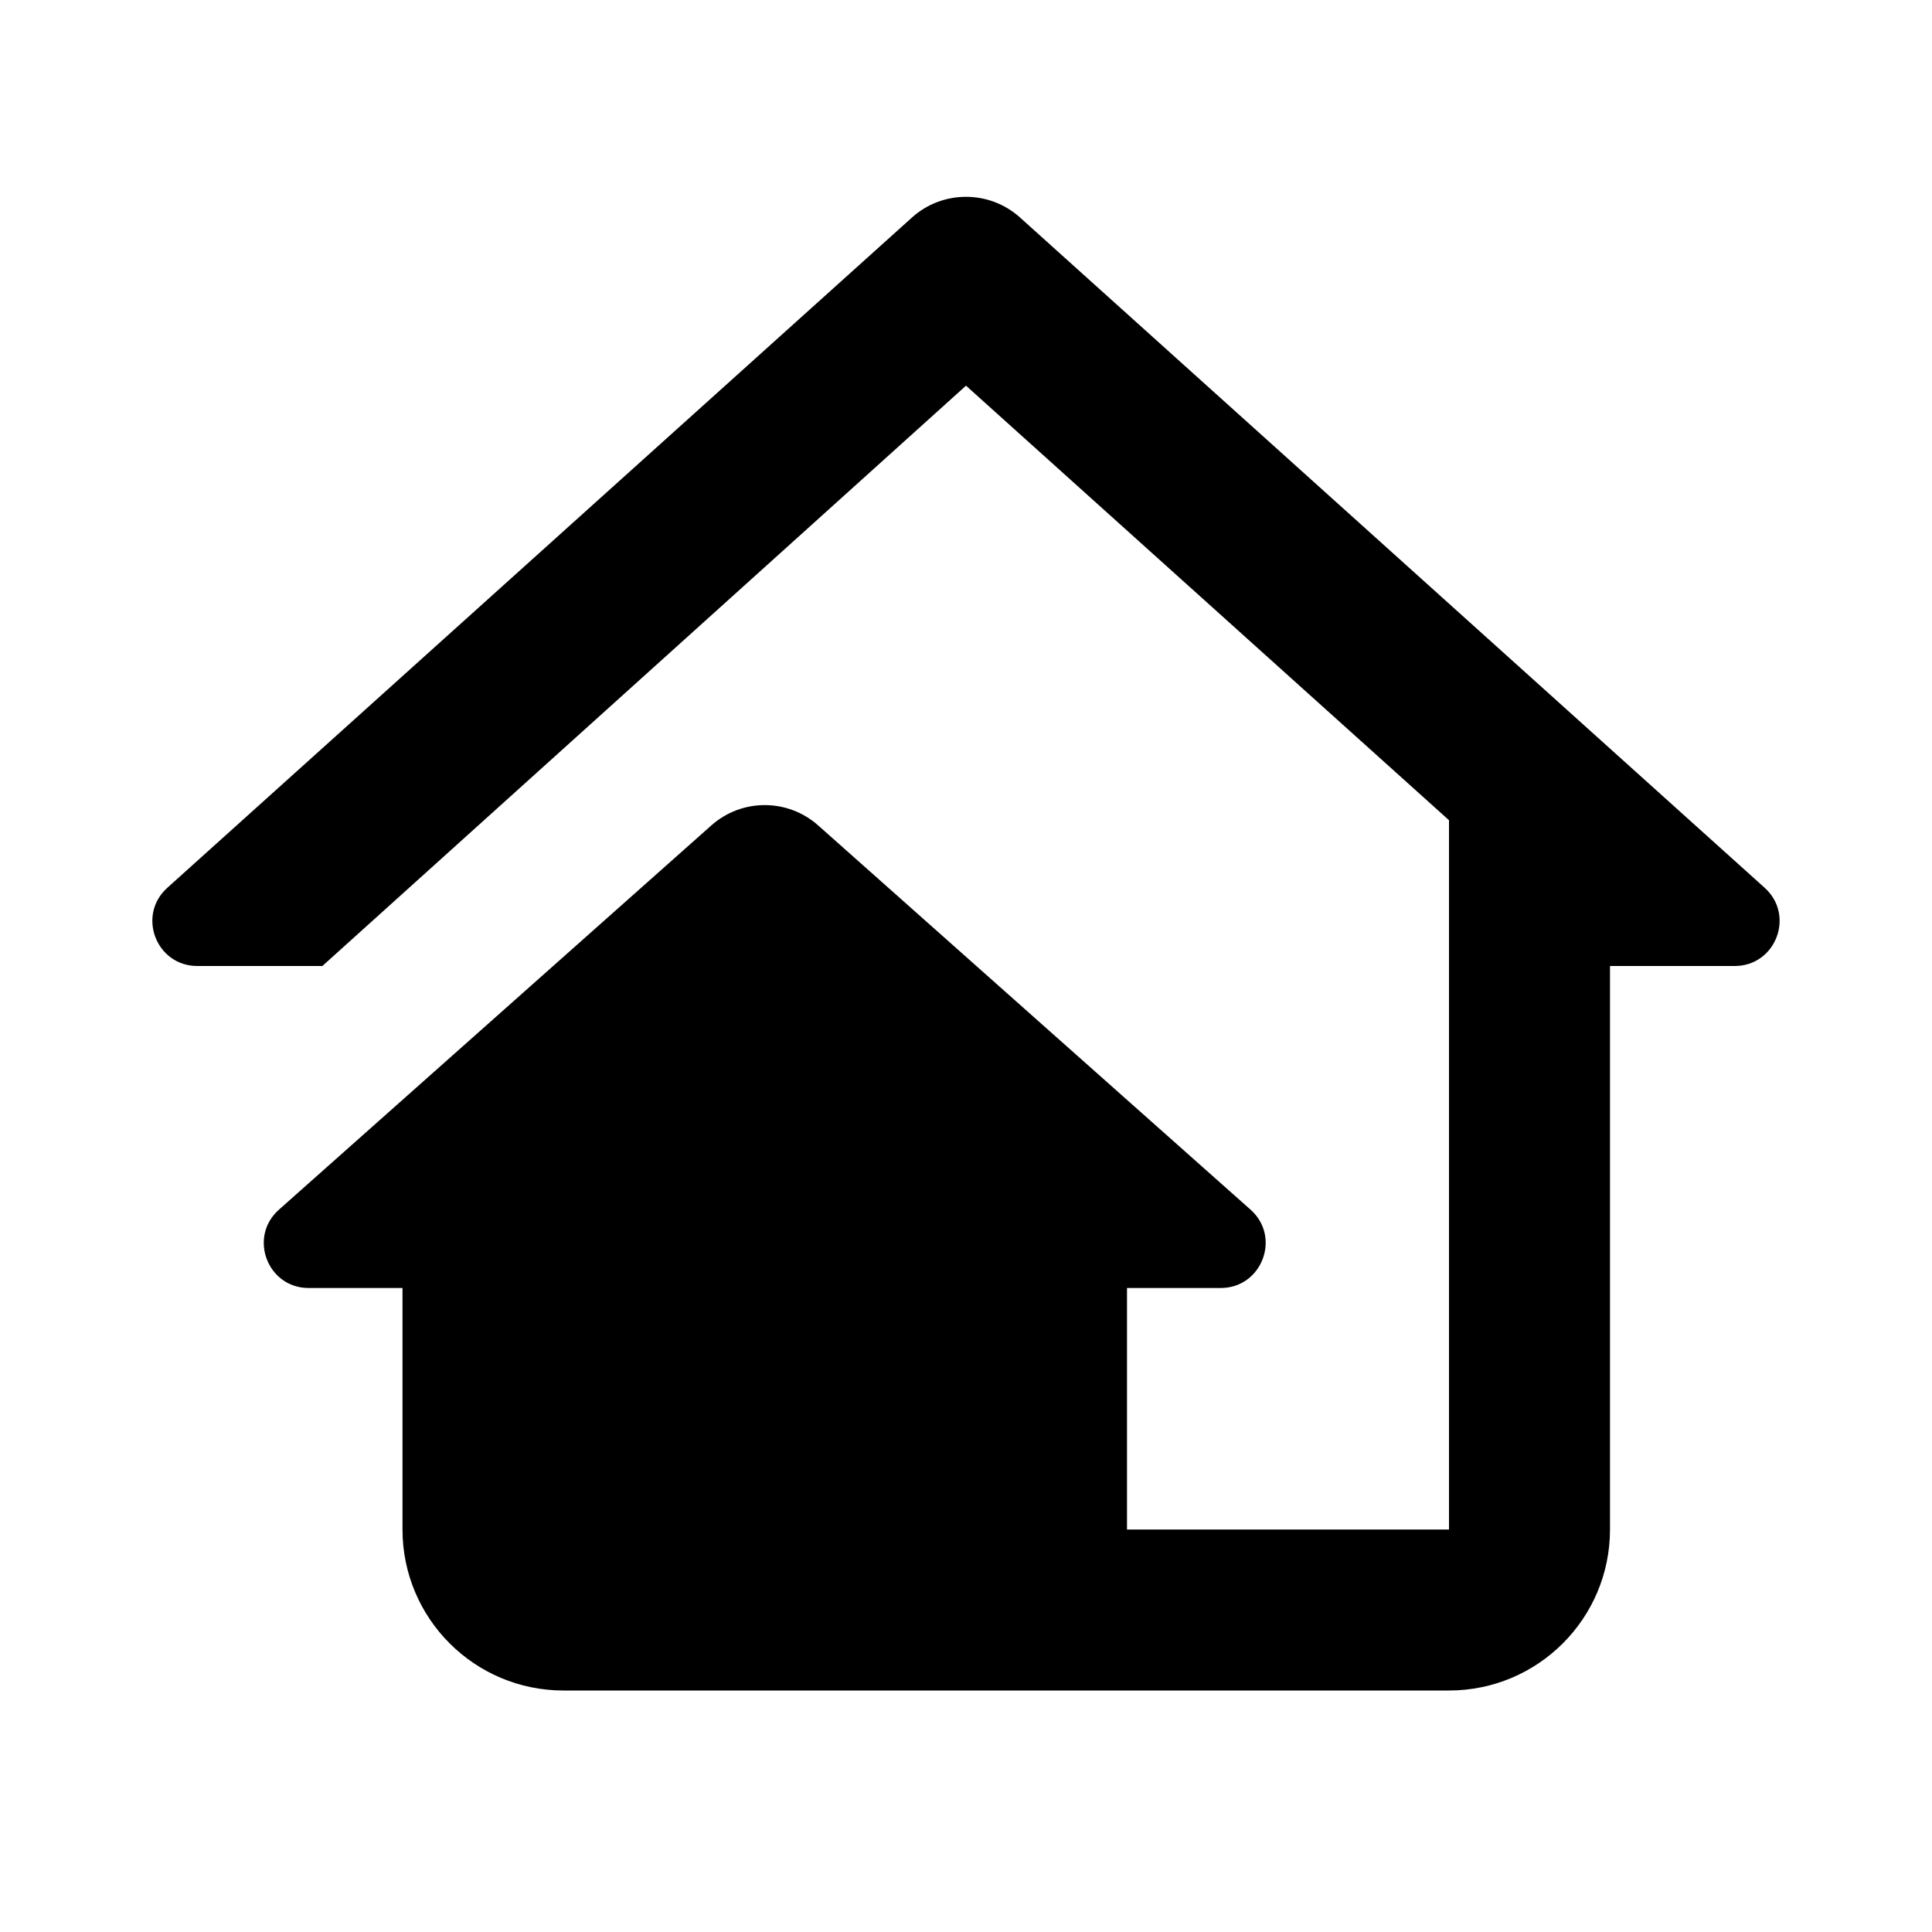 <?xml version="1.0" encoding="UTF-8"?> <svg xmlns="http://www.w3.org/2000/svg" viewBox="0 0 24 24" width="100px" height="100px"><path d="M 12 2.445 C 11.76 2.445 11.52 2.53 11.33 2.701 L 2.078 11.029 C 1.698 11.371 1.941 12 2.451 12 L 4 12 L 4 12.004 L 12 4.791 L 18 10.189 L 18 19 L 14 19 L 14 16 L 15.164 16 C 15.676 16 15.918 15.367 15.535 15.027 L 10.164 10.254 C 9.785 9.917 9.215 9.917 8.836 10.254 L 3.465 15.027 C 3.082 15.367 3.322 16 3.834 16 L 5 16 L 5 19 C 5 20.105 5.895 21 7 21 L 13 21 L 14 21 L 18 21 C 19.105 21 20 20.105 20 19 L 20 12 L 21.549 12 C 22.059 12 22.301 11.371 21.922 11.029 L 12.67 2.701 C 12.479 2.53 12.24 2.445 12 2.445 z"></path></svg> 